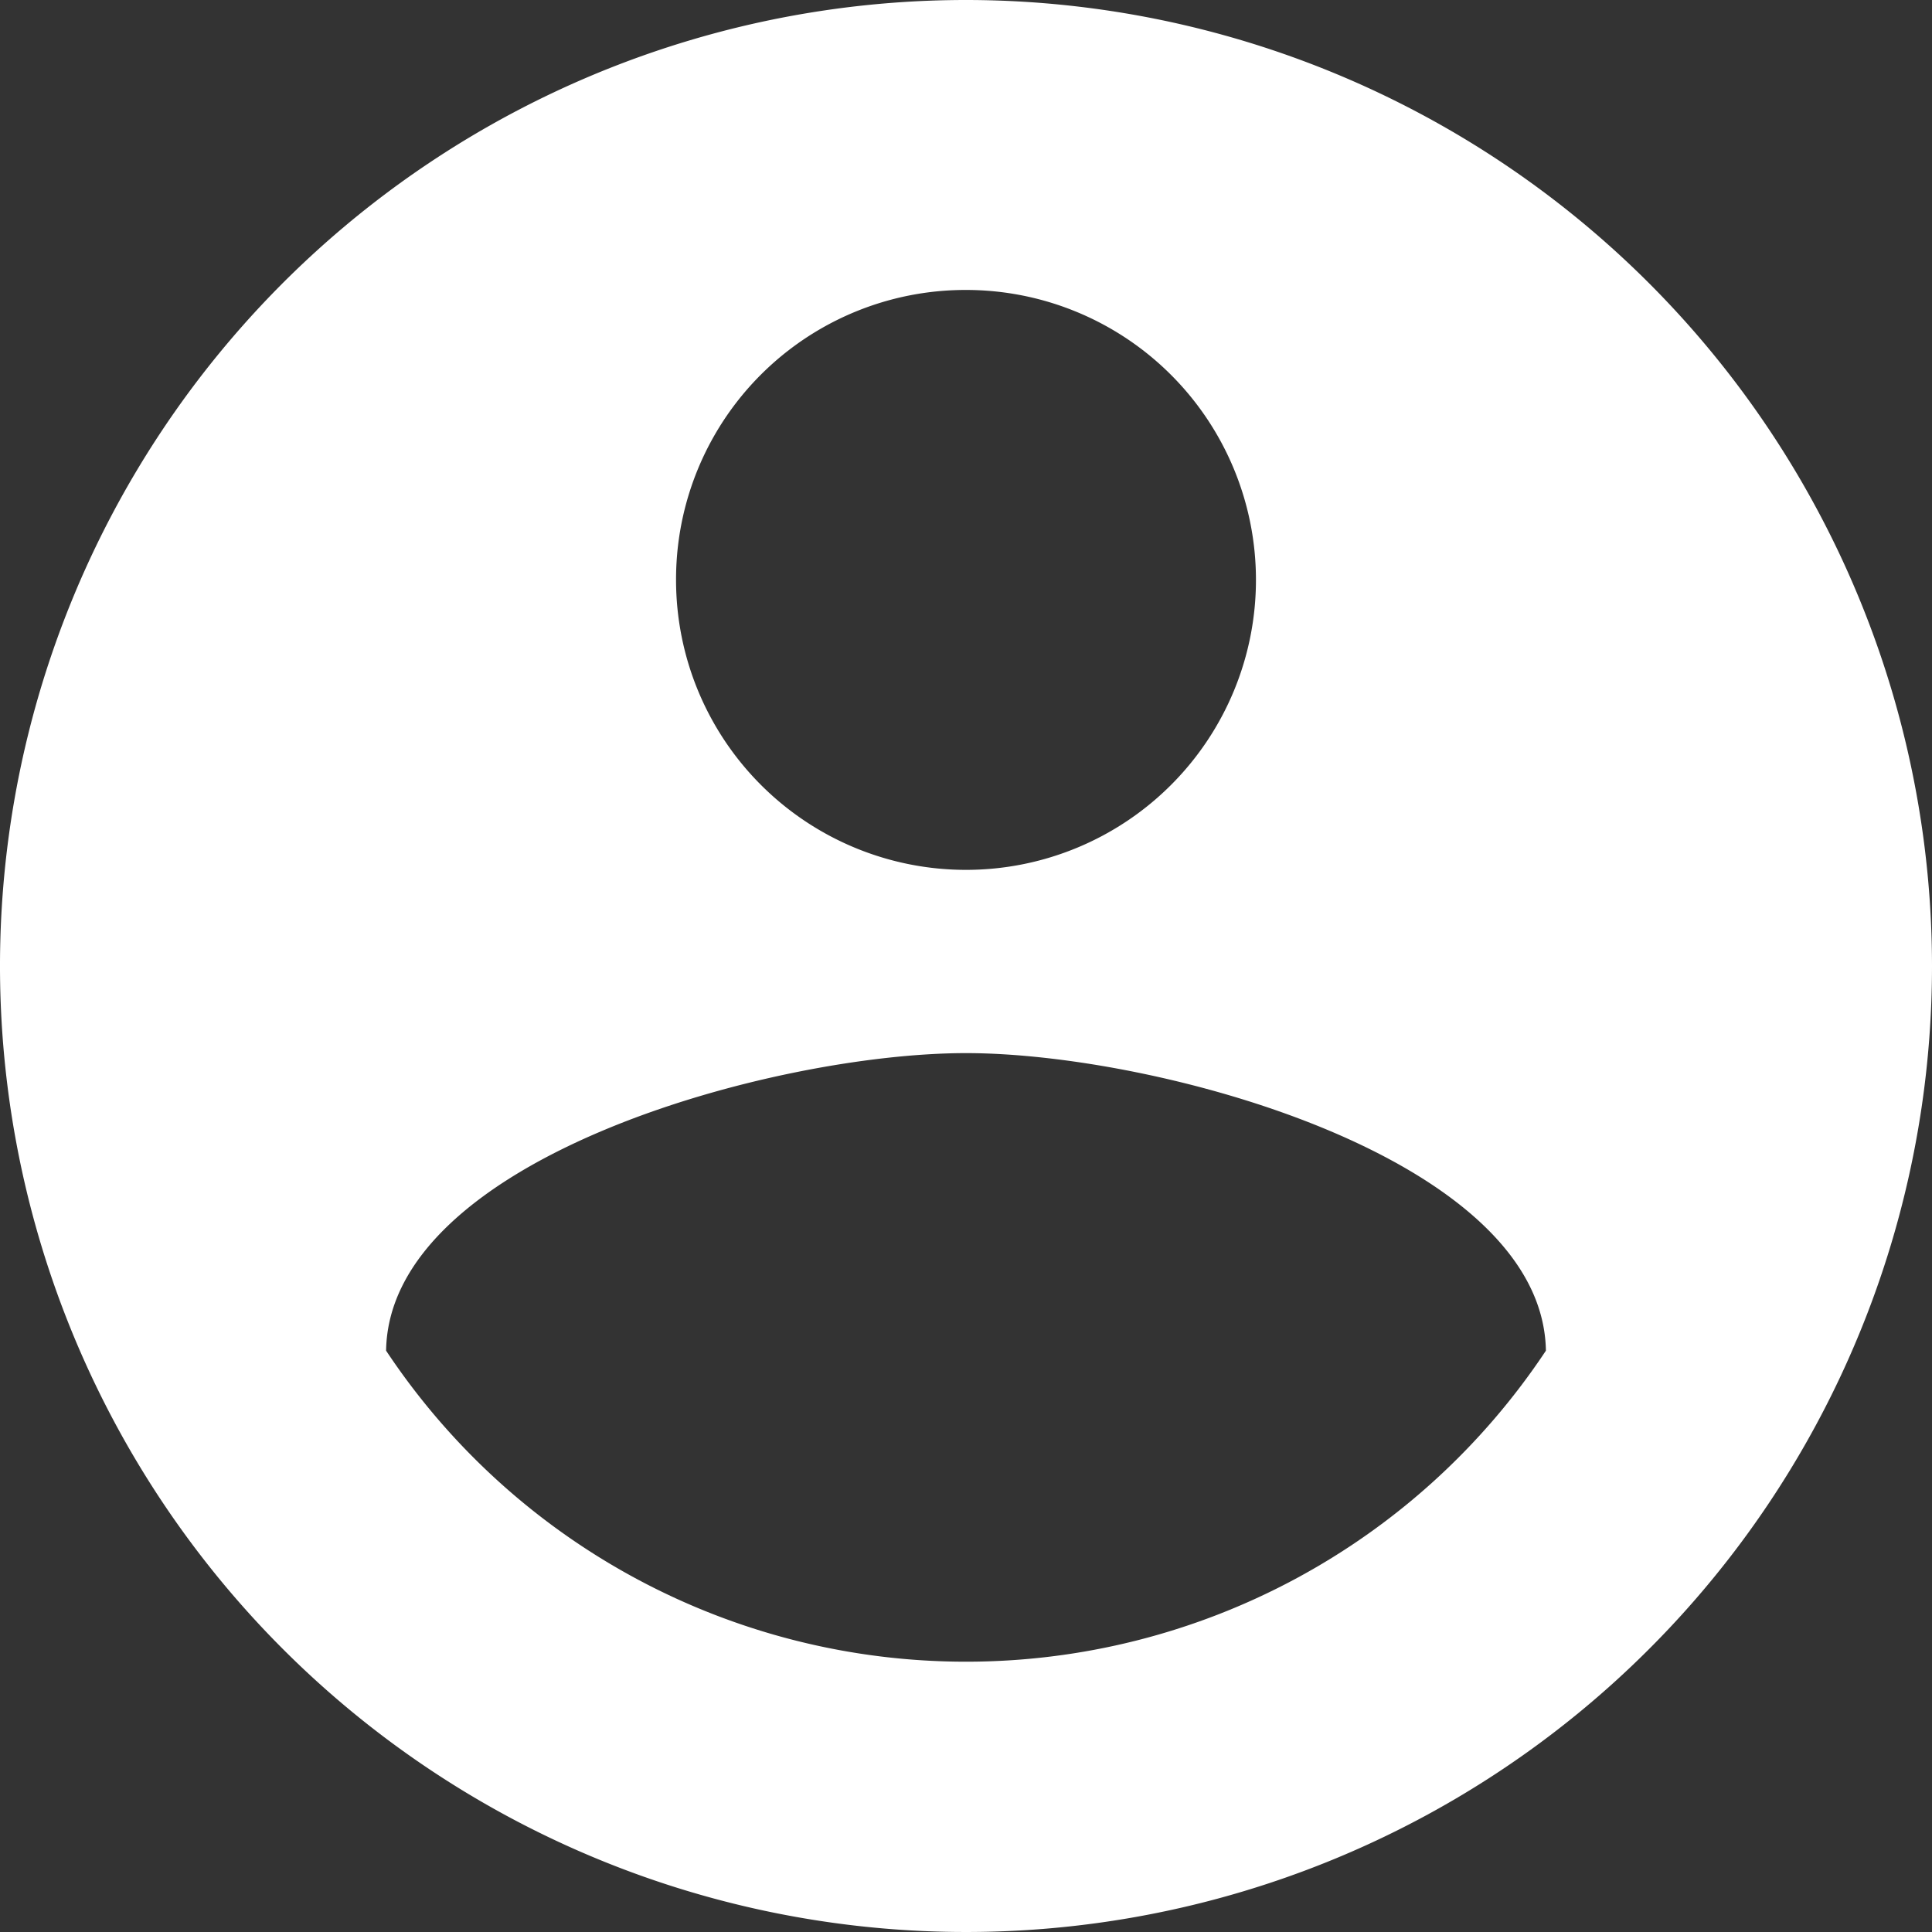 <svg xmlns="http://www.w3.org/2000/svg" width="29.984" height="29.984" viewBox="0 0 29.984 29.984">
  <rect x="0" y="0" width="29.984" height="29.984" fill="#333333" stroke="none"/>
  <path id="Icon_material-account-circle" data-name="Icon material-account-circle" d="M17.992,3A14.992,14.992,0,1,0,32.984,17.992,15,15,0,0,0,17.992,3Zm0,4.5a4.5,4.5,0,1,1-4.5,4.5A4.492,4.492,0,0,1,17.992,7.5Zm0,21.289a10.8,10.8,0,0,1-9-4.827c.045-2.983,6-4.618,9-4.618s8.95,1.634,9,4.618a10.8,10.8,0,0,1-9,4.827Z" transform="translate(-3 -3)" fill="#fff"/>
</svg>
